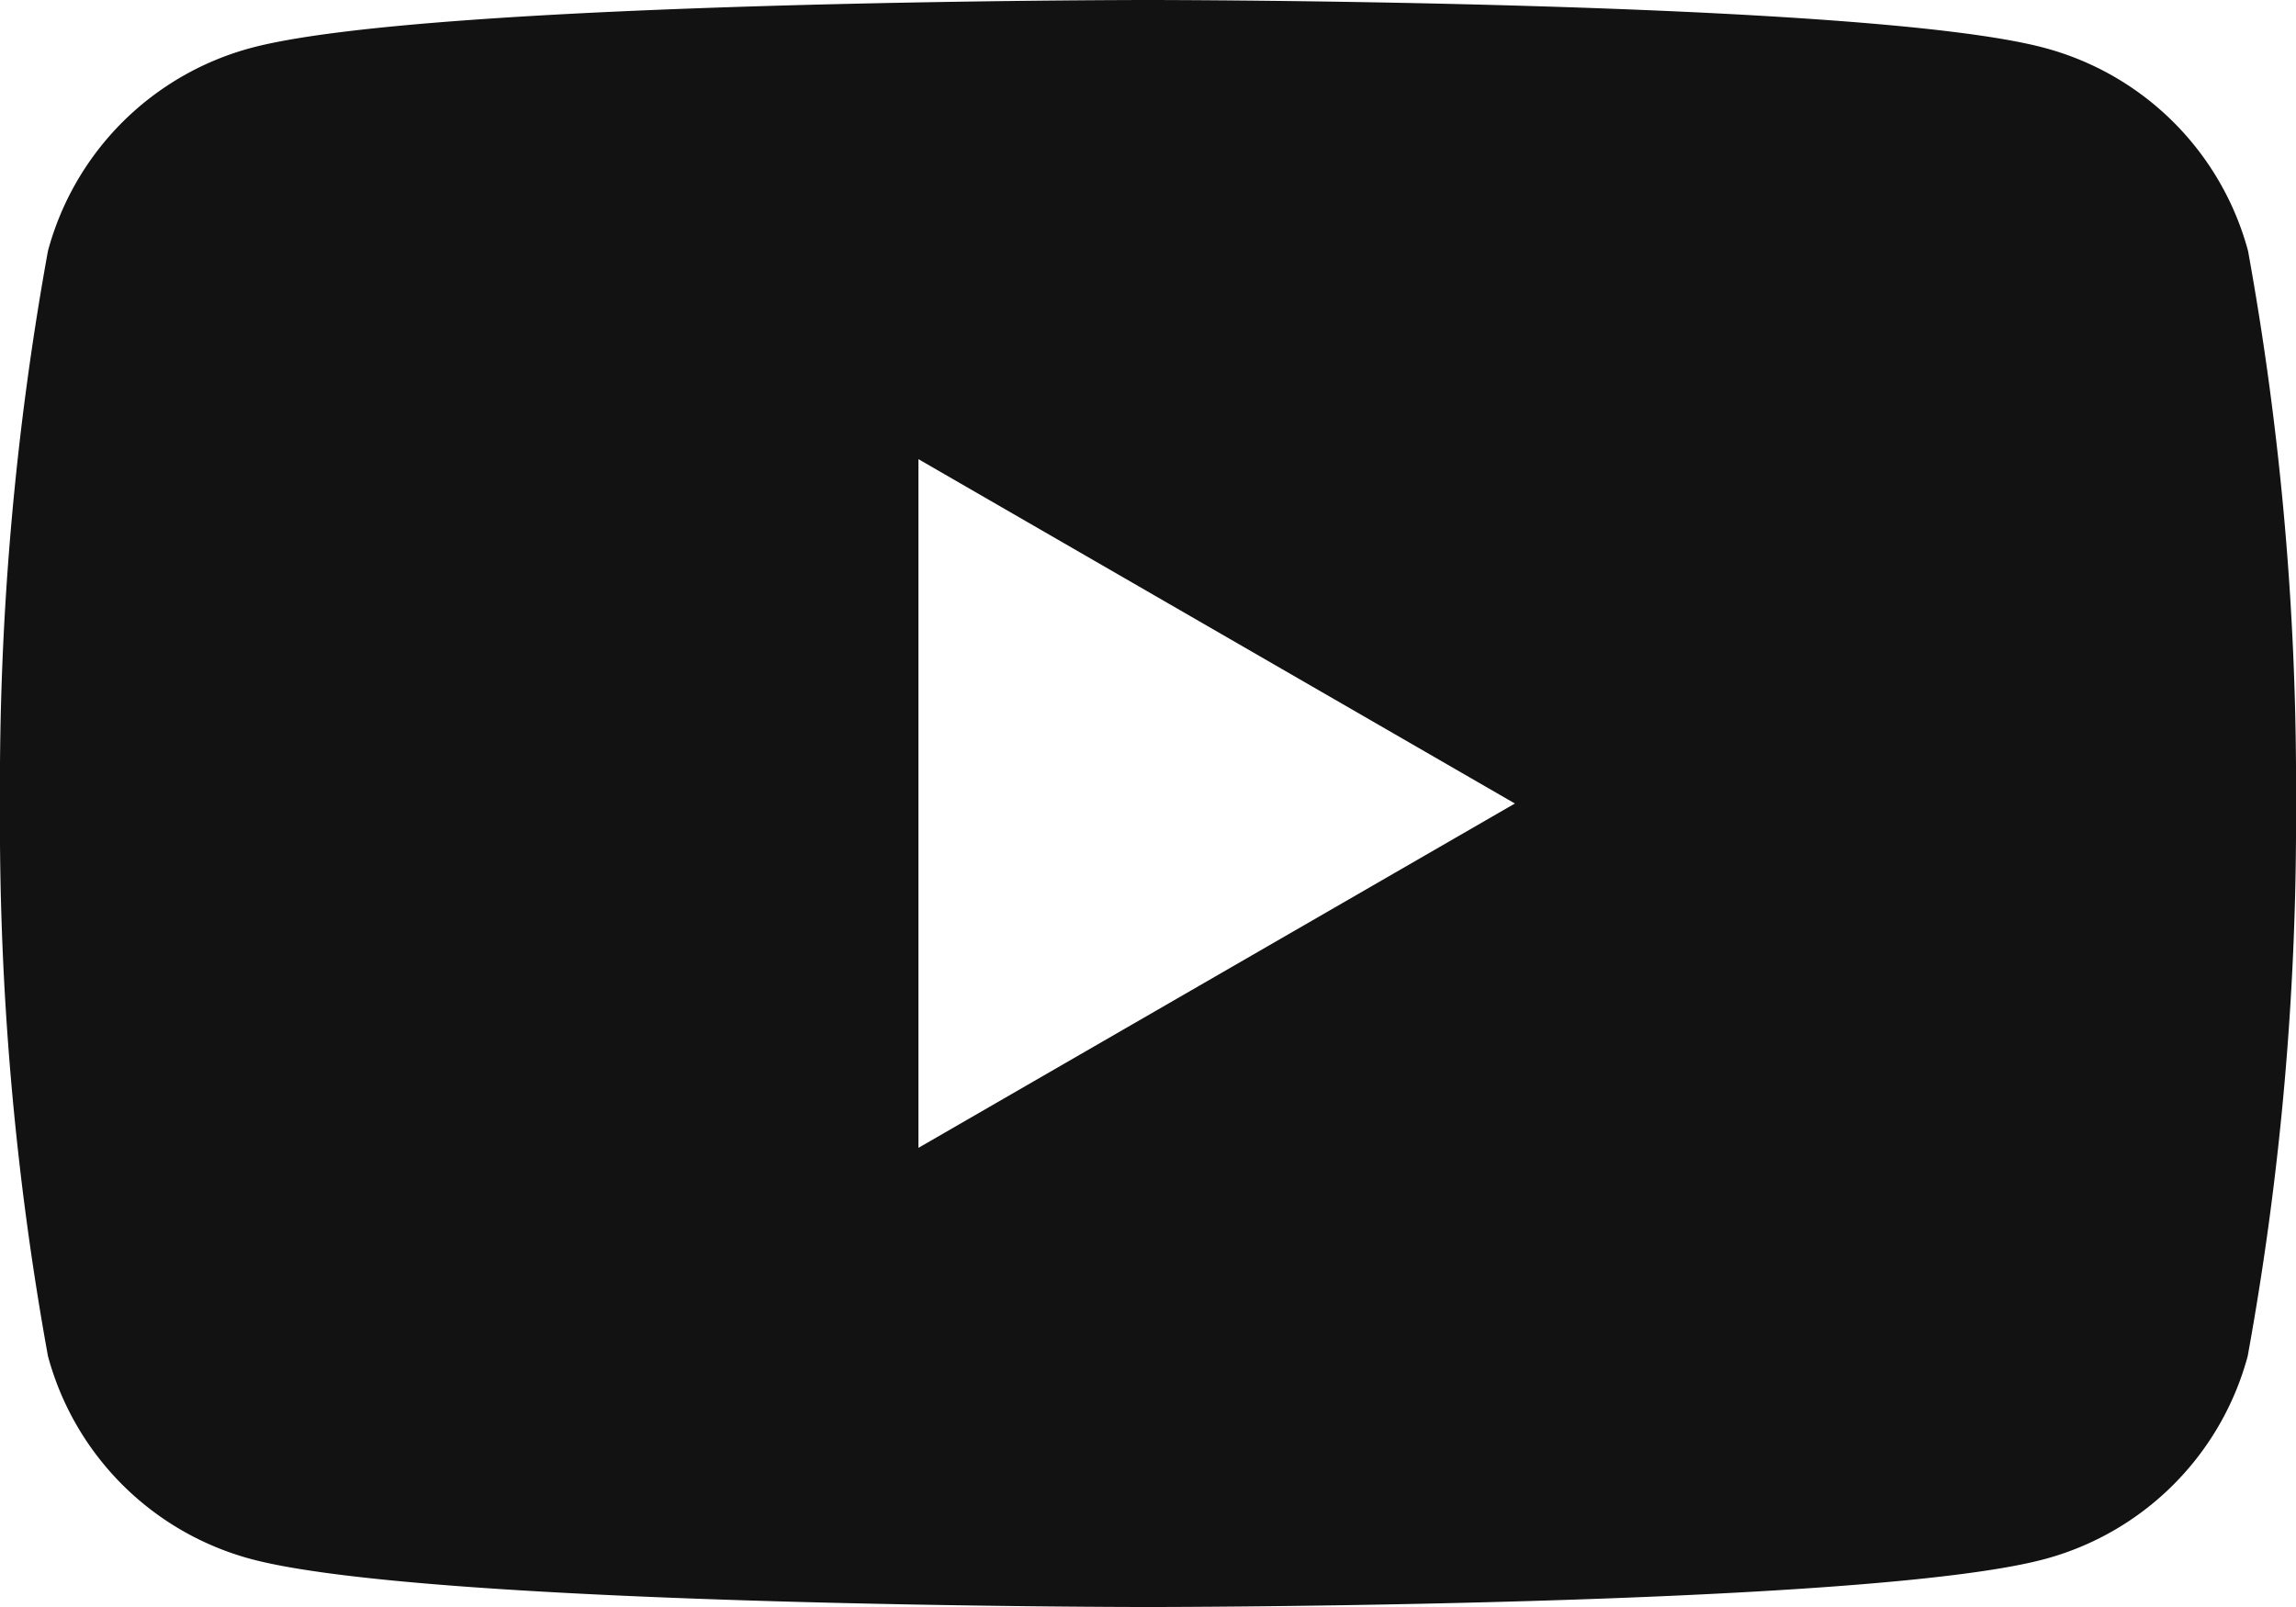 <svg id="sns-icon-youtube" xmlns="http://www.w3.org/2000/svg" xmlns:xlink="http://www.w3.org/1999/xlink" width="25.714" height="18" viewBox="0 0 25.714 18">
  <defs>
    <clipPath id="clip-path">
      <rect id="長方形_145" data-name="長方形 145" width="25.714" height="18" fill="#121212"/>
    </clipPath>
  </defs>
  <g id="グループ_150" data-name="グループ 150" transform="translate(0 0)" clip-path="url(#clip-path)">
    <path id="パス_56" data-name="パス 56" d="M25.177,2.811A3.22,3.22,0,0,0,22.9.537C20.9,0,12.857,0,12.857,0S4.816,0,2.811.537A3.22,3.22,0,0,0,.537,2.811,33.456,33.456,0,0,0,0,9a33.458,33.458,0,0,0,.537,6.189,3.22,3.22,0,0,0,2.273,2.273C4.816,18,12.857,18,12.857,18S20.9,18,22.9,17.463a3.22,3.22,0,0,0,2.273-2.273A33.458,33.458,0,0,0,25.714,9a33.457,33.457,0,0,0-.537-6.189M10.286,12.857V5.143L16.966,9Z" transform="translate(0 0)" fill="#121212"/>
  </g>
</svg>
